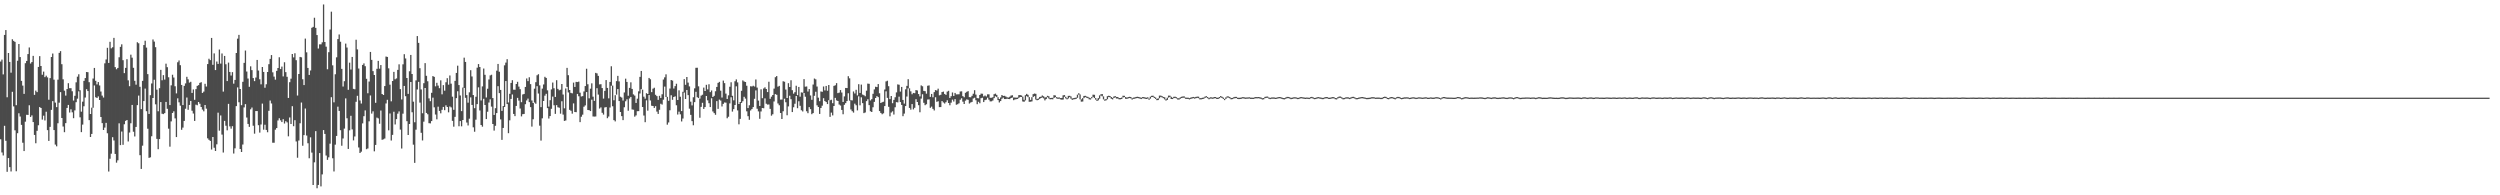 <?xml version="1.0" encoding="UTF-8"?>
<svg xmlns="http://www.w3.org/2000/svg" width="1920" height="150">
  <path d="M0 47.258h1v59.723H0zM1 45.772h1v71.344H1zM2 57.118h1v62.280H2zM3 26.810h1v69.795H3zM4 23.109h1v85.009H4zM5 74.722h1v57.243H5zM6 40.700h1v80.670H6zM7 47.541h1v80.817H7zM8 55.785h1v75.880H8zM9 30.143h1v40.345H9zM10 31.362h1v50.377H10zM11 32.137h1v67.944H11zM12 80.809h1v50.710H12zM13 46.627h1v55.654H13zM14 33.810h1v53.172H14zM15 43.842h1v45.639H15zM16 62.127h1v33.781H16zM17 65.728h1v43.907H17zM18 72.099h1v43.919H18zM19 48.527h1v44.908H19zM20 46.810h1v41.339H20zM21 41.518h1v46.739H21zM22 36.438h1v44.425H22zM23 48.785h1v41.040H23zM24 47.675h1v40.932H24zM25 42.926h1v50.834H25zM26 72.869h1v30.768H26zM27 69.569h1v40.460H27zM28 70.767h1v29.685H28zM29 51.429h1v44.772H29zM30 43.126h1v39.108H30zM31 50.699h1v32.236H31zM32 57.415h1v34.453H32zM33 55.001h1v33.832H33zM34 59.234h1v33.299H34zM35 58.097h1v27.718H35zM36 59.438h1v40.512H36zM37 76.587h1v31.641H37zM38 60.009h1v37.403H38zM39 43.788h1v40.587H39zM40 41.113h1v36.570H40zM41 61.192h1v38.715H41zM42 78.807h1v32.269H42zM43 82.282h1v30.113H43zM44 61.190h1v33.480H44zM45 40.581h1v38.244H45zM46 39.270h1v31.463H46zM47 49.302h1v41.332H47zM48 60.927h1v36.250H48zM49 69.637h1v31.912H49zM50 73.409h1v21.175H50zM51 68.398h1v14.473H51zM52 63.892h1v16.675H52zM53 67.755h1v18.657H53zM54 67.762h1v16.215H54zM55 70.073h1v16.174H55zM56 77.209h1v13.551H56zM57 73.579h1v11.206H57zM58 63.211h1v15.282H58zM59 58.876h1v16.887H59zM60 57.041h1v13.087H60zM61 69.330h1v20.772H61zM62 85.762h1v15.729H62zM63 78.082h1v17.628H63zM64 62.110h1v19.501H64zM65 59.956h1v14.948H65zM66 55.319h1v13.195H66zM67 55.444h1v14.471H67zM68 63.129h1v29.131H68zM69 87.546h1v17.647H69zM70 82.694h1v20.187H70zM71 60.299h1v22.429H71zM72 52.172h1v13.488H72zM73 62.035h1v12.683H73zM74 64.830h1v10.428H74zM75 63.021h1v11.014H75zM76 65.653h1v11.160H76zM77 70.283h1v19.582H77zM78 73.443h1v21.145H78zM79 74.927h1v24.926H79zM80 48.649h1v49.346H80zM81 45.670h1v48.670H81zM82 36.727h1v65.643H82zM83 48.346h1v83.390H83zM84 32.090h1v89.820H84zM85 37.135h1v80.890H85zM86 36.284h1v69.108H86zM87 29.093h1v78.766H87zM88 51.533h1v66.686H88zM89 53.183h1v71.739H89zM90 52.198h1v70.933H90zM91 43.978h1v50.738H91zM92 36.002h1v75.480H92zM93 34.042h1v66.957H93zM94 46.241h1v64.953H94zM95 56.165h1v39.290H95zM96 52.105h1v40.742H96zM97 45.456h1v46.703H97zM98 61.695h1v46.949H98zM99 66.195h1v35.600H99zM100 42.000h1v52.667H100zM101 44.287h1v36.317H101zM102 52.050h1v49.133H102zM103 62.053h1v42.748H103zM104 65.040h1v32.440H104zM105 32.470h1v48.282H105zM106 33.253h1v40.161H106zM107 66.656h1v52.550H107zM108 83.789h1v45.964H108zM109 62.118h1v49.737H109zM110 34.596h1v43.045H110zM111 31.305h1v36.721H111zM112 36.583h1v48.804H112zM113 56.913h1v41.954H113zM114 87.481h1v33.768H114zM115 73.105h1v47.712H115zM116 64.121h1v40.546H116zM117 30.329h1v44.937H117zM118 31.964h1v29.264H118zM119 36.230h1v43.882H119zM120 68.864h1v37.787H120zM121 85.440h1v29.160H121zM122 67.724h1v39.072H122zM123 53.641h1v24.766H123zM124 61.657h1v25.699H124zM125 57.680h1v29.993H125zM126 61.124h1v25.780H126zM127 48.906h1v29.366H127zM128 51.633h1v31.945H128zM129 59.338h1v39.485H129zM130 80.712h1v31.911H130zM131 65.527h1v27.708H131zM132 57.392h1v29.374H132zM133 59.549h1v25.957H133zM134 66.244h1v24.704H134zM135 71.739h1v33.528H135zM136 47.837h1v27.667H136zM137 46.450h1v32.146H137zM138 50.057h1v31.101H138zM139 65.224h1v34.487H139zM140 80.707h1v17.307H140zM141 65.956h1v26.938H141zM142 64.038h1v19.469H142zM143 58.960h1v15.940H143zM144 60.911h1v23.424H144zM145 63.458h1v17.142H145zM146 62.837h1v14.659H146zM147 71.362h1v13.665H147zM148 68.692h1v18.509H148zM149 76.634h1v16.231H149zM150 68.477h1v11.918H150zM151 65.936h1v14.932H151zM152 65.372h1v12.985H152zM153 63.657h1v16.022H153zM154 63.135h1v19.040H154zM155 71.381h1v12.785H155zM156 70.364h1v15.139H156zM157 64.370h1v16.276H157zM158 66.447h1v17.035H158zM159 49.207h1v57.022H159zM160 45.117h1v62.235H160zM161 46.199h1v62.032H161zM162 29.148h1v85.674H162zM163 49.785h1v55.428H163zM164 40.991h1v72.479H164zM165 53.799h1v62.159H165zM166 47.282h1v63.558H166zM167 49.086h1v37.437H167zM168 38.057h1v62.289H168zM169 48.841h1v39.853H169zM170 41.055h1v62.323H170zM171 70.360h1v46.807H171zM172 42.967h1v49.843H172zM173 49.353h1v47.213H173zM174 62.281h1v37.800H174zM175 48.075h1v31.719H175zM176 55.226h1v41.831H176zM177 57.986h1v40.808H177zM178 55.387h1v41.552H178zM179 64.264h1v53.656H179zM180 61.380h1v52.555H180zM181 40.685h1v40.814H181zM182 29.722h1v37.403H182zM183 26.776h1v51.775H183zM184 68.333h1v46.078H184zM185 80.769h1v35.991H185zM186 62.809h1v48.202H186zM187 48.280h1v34.227H187zM188 38.787h1v41.187H188zM189 54.947h1v35.309H189zM190 60.302h1v34.856H190zM191 66.647h1v30.810H191zM192 50.940h1v33.032H192zM193 53.886h1v28.674H193zM194 59.967h1v36.612H194zM195 62.293h1v40.365H195zM196 59.538h1v25.744H196zM197 46.035h1v39.252H197zM198 54.193h1v41.983H198zM199 60.889h1v40.926H199zM200 64.786h1v30.812H200zM201 51.431h1v28.146H201zM202 55.223h1v44.340H202zM203 67.373h1v28.423H203zM204 64.726h1v35.048H204zM205 55.293h1v46.271H205zM206 49.292h1v35.801H206zM207 45.218h1v31.989H207zM208 42.299h1v37.151H208zM209 55.536h1v54.060H209zM210 58.815h1v50.811H210zM211 61.160h1v38.431H211zM212 54.416h1v43.955H212zM213 52.245h1v40.296H213zM214 43.989h1v46.860H214zM215 53.031h1v39.402H215zM216 51.142h1v42.622H216zM217 58.695h1v32.832H217zM218 47.807h1v47.074H218zM219 55.397h1v37.687H219zM220 58.999h1v34.993H220zM221 75.218h1v29.508H221zM222 63.120h1v27.087H222zM223 60.440h1v34.793H223zM224 41.456h1v40.094H224zM225 44.105h1v52.841H225zM226 40.917h1v51.389H226zM227 46.215h1v62.419H227zM228 73.375h1v47.768H228zM229 56.842h1v51.099H229zM230 43.748h1v50.912H230zM231 44.030h1v34.707H231zM232 60.860h1v51.060H232zM233 65.320h1v38.476H233zM234 29.666h1v53.666H234zM235 40.188h1v63.907H235zM236 52.177h1v57.839H236zM237 57.529h1v64.010H237zM238 54.142h1v51.336H238zM239 21.350h1v95.851H239zM240 20.610h1v121.468H240zM241 13.621h1v111.076H241zM242 21.421h1v79.285H242zM243 26.928h1v117.650H243zM244 37.268h1v104.760H244zM245 34.067h1v83.473H245zM246 34.022h1v109.147H246zM247 32.530h1v101.385H247zM248 3.407h1v96.475H248zM249 32.281h1v70.576H249zM250 35.819h1v83.634H250zM251 53.172h1v69.612H251zM252 40.094h1v80.714H252zM253 22.686h1v87.633H253zM254 8.972h1v65.655H254zM255 50.184h1v71.365H255zM256 78.594h1v53.086H256zM257 57.037h1v54.087H257zM258 44.027h1v60.361H258zM259 30.011h1v51.910H259zM260 26.476h1v58.738H260zM261 32.030h1v67.985H261zM262 52.870h1v59.079H262zM263 66.452h1v39.869H263zM264 62.379h1v36.363H264zM265 33.472h1v42.116H265zM266 36.493h1v54.330H266zM267 68.983h1v45.420H267zM268 48.120h1v51.964H268zM269 53.384h1v35.543H269zM270 43.735h1v55.662H270zM271 68.264h1v39.574H271zM272 68.552h1v36.237H272zM273 30.491h1v47.710H273zM274 37.913h1v35.659H274zM275 52.651h1v60.611H275zM276 77.159h1v40.329H276zM277 79.488h1v37.004H277zM278 49.851h1v44.937H278zM279 48.670h1v40.578H279zM280 50.828h1v33.937H280zM281 60.515h1v54.075H281zM282 71.649h1v42.357H282zM283 62.600h1v30.596H283zM284 39.901h1v33.413H284zM285 45.965h1v41.303H285zM286 54.616h1v30.911H286zM287 57.579h1v58.633H287zM288 78.934h1v32.391H288zM289 52.855h1v37.460H289zM290 46.734h1v44.188H290zM291 52.751h1v42.296H291zM292 49.959h1v34.954H292zM293 72.179h1v35.170H293zM294 72.970h1v34.027H294zM295 66.082h1v40.289H295zM296 43.399h1v36.079H296zM297 43.739h1v32.891H297zM298 52.468h1v47.603H298zM299 65.016h1v22.138H299zM300 77.838h1v30.107H300zM301 62.223h1v41.358H301zM302 55.174h1v30.644H302zM303 60.854h1v34.742H303zM304 60.235h1v31.282H304zM305 53.652h1v33.651H305zM306 49.399h1v36.174H306zM307 68.454h1v31.077H307zM308 76.408h1v37.675H308zM309 49.400h1v37.885H309zM310 41.637h1v24.345H310zM311 44.881h1v29.009H311zM312 59.918h1v33.163H312zM313 72.079h1v31.584H313zM314 54.734h1v40.489H314zM315 42.208h1v20.762H315zM316 56.824h1v29.420H316zM317 78.070h1v33.024H317zM318 93.893h1v31.171H318zM319 61.728h1v37.833H319zM320 27.706h1v41.014H320zM321 32.930h1v29.962H321zM322 52.373h1v26.412H322zM323 68.722h1v33.280H323zM324 87.012h1v20.869H324zM325 63.883h1v29.580H325zM326 48.468h1v19.115H326zM327 58.201h1v28.532H327zM328 62.404h1v25.358H328zM329 75.559h1v19.038H329zM330 77.740h1v17.022H330zM331 71.252h1v21.707H331zM332 58.420h1v16.564H332zM333 59.044h1v23.375H333zM334 66.323h1v21.655H334zM335 63.593h1v28.049H335zM336 65.740h1v16.203H336zM337 67.737h1v17.447H337zM338 61.688h1v25.374H338zM339 72.429h1v11.922H339zM340 65.388h1v16.723H340zM341 69.650h1v14.980H341zM342 63.190h1v17.724H342zM343 60.059h1v22.113H343zM344 65.019h1v21.251H344zM345 57.956h1v23.798H345zM346 64.256h1v18.210H346zM347 74.243h1v18.589H347zM348 84.321h1v12.972H348zM349 62.083h1v27.646H349zM350 56.026h1v19.359H350zM351 50.452h1v19.644H351zM352 65.331h1v31.642H352zM353 73.327h1v19.665H353zM354 85.328h1v11.711H354zM355 67.267h1v24.875H355zM356 44.313h1v23.211H356zM357 47.581h1v27.525H357zM358 73.074h1v21.014H358zM359 78.834h1v17.548H359zM360 70.887h1v20.252H360zM361 53.903h1v20.901H361zM362 58.747h1v21.846H362zM363 73.014h1v24.761H363zM364 83.098h1v18.065H364zM365 74.307h1v17.585H365zM366 51.969h1v28.010H366zM367 49.189h1v17.861H367zM368 51.440h1v33.390H368zM369 77.172h1v18.849H369zM370 66.329h1v30.952H370zM371 52.641h1v23.256H371zM372 57.444h1v23.180H372zM373 74.878h1v16.580H373zM374 68.144h1v17.653H374zM375 61.010h1v17.725H375zM376 57.917h1v18.360H376zM377 57.417h1v24.434H377zM378 75.307h1v19.935H378zM379 88.280h1v12.035H379zM380 83.079h1v13.558H380zM381 54.290h1v32.528H381zM382 49.114h1v17.074H382zM383 55.115h1v16.431H383zM384 69.067h1v22.639H384zM385 85.154h1v22.251H385zM386 81.437h1v16.794H386zM387 50.169h1v31.997H387zM388 48.100h1v14.153H388zM389 45.456h1v34.482H389zM390 78.705h1v23.611H390zM391 72.037h1v20.404H391zM392 63.703h1v12.259H392zM393 61.574h1v10.955H393zM394 68.859h1v18.658H394zM395 68.906h1v20.263H395zM396 64.526h1v16.825H396zM397 62.810h1v12.365H397zM398 66.513h1v10.770H398zM399 68.493h1v14.856H399zM400 78.508h1v10.862H400zM401 72.548h1v15.148H401zM402 72.146h1v15.336H402zM403 66.754h1v13.292H403zM404 60.243h1v16.916H404zM405 62.308h1v13.405H405zM406 59.362h1v19.071H406zM407 64.607h1v17.693H407zM408 77.154h1v20.090H408zM409 79.091h1v12.493H409zM410 68.081h1v10.689H410zM411 63.118h1v16.561H411zM412 57.823h1v8.400H412zM413 56.982h1v14.834H413zM414 65.598h1v30.905H414zM415 82.288h1v25.677H415zM416 68.025h1v22.860H416zM417 64.864h1v12.702H417zM418 58.995h1v14.476H418zM419 59.842h1v12.199H419zM420 69.390h1v13.631H420zM421 81.892h1v9.144H421zM422 76.977h1v12.144H422zM423 68.654h1v14.904H423zM424 63.393h1v10.810H424zM425 67.772h1v13.094H425zM426 74.456h1v13.006H426zM427 61.583h1v19.161H427zM428 68.257h1v14.102H428zM429 69.343h1v13.390H429zM430 68.904h1v18.388H430zM431 64.522h1v13.268H431zM432 72.610h1v15.389H432zM433 83.179h1v9.700H433zM434 67.957h1v24.580H434zM435 52.113h1v14.637H435zM436 57.732h1v13.264H436zM437 69.112h1v15.241H437zM438 71.300h1v13.799H438zM439 71.674h1v15.627H439zM440 63.455h1v15.957H440zM441 66.784h1v19.249H441zM442 62.867h1v23.294H442zM443 63.043h1v9.082H443zM444 62.657h1v11.291H444zM445 71.163h1v22.644H445zM446 74.068h1v15.602H446zM447 73.851h1v14.234H447zM448 70.220h1v11.773H448zM449 66.091h1v14.841H449zM450 52.777h1v17.939H450zM451 64.699h1v19.784H451zM452 75.505h1v9.147H452zM453 68.094h1v17.202H453zM454 63.991h1v12.554H454zM455 74.239h1v15.221H455zM456 77.472h1v12.073H456zM457 55.954h1v33.468H457zM458 56.373h1v11.353H458zM459 58.284h1v14.384H459zM460 64.839h1v18.518H460zM461 64.686h1v17.810H461zM462 67.655h1v18.999H462zM463 75.737h1v12.276H463zM464 69.787h1v12.765H464zM465 61.471h1v20.749H465zM466 67.532h1v23.232H466zM467 75.506h1v14.000H467zM468 62.929h1v19.636H468zM469 50.872h1v14.959H469zM470 65.739h1v15.873H470zM471 77.015h1v15.236H471zM472 73.133h1v20.097H472zM473 62.298h1v10.379H473zM474 58.245h1v10.158H474zM475 62.500h1v15.141H475zM476 74.278h1v11.760H476zM477 74.919h1v14.267H477zM478 77.221h1v15.024H478zM479 71.032h1v11.332H479zM480 60.396h1v17.370H480zM481 62.901h1v13.396H481zM482 73.520h1v11.523H482zM483 67.506h1v8.112H483zM484 63.256h1v11.179H484zM485 68.321h1v15.763H485zM486 72.477h1v11.813H486zM487 73.430h1v16.186H487zM488 79.033h1v9.597H488zM489 75.774h1v9.640H489zM490 70.125h1v15.219H490zM491 59.046h1v12.756H491zM492 54.471h1v14.031H492zM493 68.864h1v13.328H493zM494 74.261h1v14.465H494zM495 75.758h1v18.088H495zM496 71.561h1v5.487H496zM497 72.216h1v12.768H497zM498 59.854h1v13.135H498zM499 60.870h1v16.307H499zM500 70.777h1v10.424H500zM501 68.111h1v13.296H501zM502 67.389h1v15.520H502zM503 72.786h1v8.755H503zM504 73.841h1v11.844H504zM505 76.707h1v10.769H505zM506 73.553h1v10.790H506zM507 75.200h1v4.443H507zM508 72.385h1v7.971H508zM509 61.072h1v15.478H509zM510 59.407h1v7.110H510zM511 57.082h1v17.425H511zM512 74.416h1v21.338H512zM513 77.435h1v16.625H513zM514 68.009h1v16.666H514zM515 61.440h1v11.727H515zM516 61.882h1v14.742H516zM517 68.007h1v6.499H517zM518 66.132h1v7.841H518zM519 64.285h1v16.535H519zM520 76.819h1v11.137H520zM521 69.370h1v16.397H521zM522 74.283h1v13.517H522zM523 85.305h1v7.971H523zM524 70.485h1v20.525H524zM525 60.790h1v10.288H525zM526 65.147h1v10.881H526zM527 59.152h1v9.967H527zM528 63.439h1v9.645H528zM529 66.332h1v17.128H529zM530 78.094h1v10.117H530zM531 80.962h1v12.086H531zM532 74.684h1v21.543H532zM533 67.820h1v10.602H533zM534 52.062h1v18.445H534zM535 52.045h1v22.668H535zM536 66.305h1v8.998H536zM537 75.727h1v14.682H537zM538 73.399h1v8.695H538zM539 72.762h1v6.184H539zM540 67.301h1v16.342H540zM541 69.878h1v12.355H541zM542 65.108h1v8.601H542zM543 68.658h1v8.403H543zM544 64.718h1v14.564H544zM545 70.767h1v11.468H545zM546 69.465h1v5.983H546zM547 74.482h1v11.119H547zM548 73.557h1v13.319H548zM549 70.083h1v18.106H549zM550 66.757h1v10.917H550zM551 63.627h1v19.989H551zM552 62.874h1v13.623H552zM553 69.626h1v7.590H553zM554 74.893h1v6.881H554zM555 61.897h1v17.871H555zM556 63.841h1v14.862H556zM557 71.865h1v6.995H557zM558 75.959h1v14.873H558zM559 73.207h1v16.423H559zM560 66.632h1v12.788H560zM561 63.164h1v11.534H561zM562 73.594h1v12.120H562zM563 77.031h1v6.808H563zM564 62.428h1v18.224H564zM565 60.999h1v5.297H565zM566 63.260h1v21.533H566zM567 79.892h1v15.581H567zM568 78.321h1v12.965H568zM569 69.726h1v9.302H569zM570 61.765h1v16.005H570zM571 62.542h1v11.800H571zM572 62.965h1v12.754H572zM573 65.858h1v19.663H573zM574 82.985h1v6.274H574zM575 80.859h1v11.144H575zM576 66.264h1v18.549H576zM577 66.387h1v17.379H577zM578 65.869h1v16.341H578zM579 66.431h1v9.426H579zM580 61.029h1v8.412H580zM581 67.299h1v16.198H581zM582 77.279h1v8.267H582zM583 81.368h1v9.846H583zM584 68.607h1v17.021H584zM585 75.429h1v7.529H585zM586 67.927h1v15.233H586zM587 67.082h1v8.489H587zM588 68.357h1v11.288H588zM589 70.683h1v9.670H589zM590 62.765h1v17.467H590zM591 75.902h1v7.714H591zM592 74.235h1v14.576H592zM593 72.953h1v14.782H593zM594 68.052h1v9.878H594zM595 59.276h1v13.011H595zM596 58.439h1v14.390H596zM597 66.575h1v12.871H597zM598 65.935h1v14.899H598zM599 76.475h1v10.308H599zM600 76.417h1v14.971H600zM601 62.395h1v23.045H601zM602 62.770h1v13.041H602zM603 68.773h1v9.756H603zM604 75.247h1v13.265H604zM605 63.899h1v17.807H605zM606 66.795h1v6.738H606zM607 61.619h1v14.579H607zM608 69.250h1v16.835H608zM609 71.950h1v10.428H609zM610 70.820h1v8.847H610zM611 65.854h1v7.890H611zM612 73.082h1v10.039H612zM613 66.764h1v11.014H613zM614 74.222h1v7.020H614zM615 70.939h1v13.748H615zM616 71.165h1v14.420H616zM617 60.797h1v10.609H617zM618 66.557h1v7.735H618zM619 66.414h1v19.025H619zM620 70.311h1v16.622H620zM621 68.388h1v13.898H621zM622 73.308h1v10.504H622zM623 76.659h1v11.050H623zM624 64.929h1v21.883H624zM625 60.319h1v13.259H625zM626 60.907h1v9.530H626zM627 66.444h1v14.428H627zM628 74.998h1v7.187H628zM629 77.727h1v9.770H629zM630 70.262h1v12.705H630zM631 70.510h1v10.628H631zM632 66.416h1v9.022H632zM633 69.429h1v8.204H633zM634 65.977h1v12.416H634zM635 69.674h1v10.228H635zM636 65.287h1v11.656H636zM637 76.985h1v12.784H637zM638 76.604h1v9.884H638zM639 79.245h1v9.375H639zM640 65.953h1v15.471H640zM641 65.499h1v9.663H641zM642 63.855h1v13.265H642zM643 71.502h1v6.090H643zM644 71.134h1v9.151H644zM645 69.176h1v11.896H645zM646 71.063h1v13.389H646zM647 78.281h1v9.460H647zM648 74.057h1v6.429H648zM649 67.542h1v11.675H649zM650 67.637h1v9.985H650zM651 58.508h1v13.099H651zM652 60.159h1v17.161H652zM653 76.962h1v7.115H653zM654 77.106h1v8.300H654zM655 70.263h1v16.236H655zM656 71.801h1v7.797H656zM657 68.976h1v11.851H657zM658 73.263h1v11.521H658zM659 64.661h1v9.302H659zM660 71.387h1v9.516H660zM661 64.986h1v9.770H661zM662 72.622h1v6.579H662zM663 73.088h1v13.786H663zM664 73.947h1v12.443H664zM665 69.631h1v8.062H665zM666 64.203h1v12.043H666zM667 64.359h1v16.377H667zM668 77.143h1v8.287H668zM669 76.194h1v9.804H669zM670 72.020h1v10.345H670zM671 68.646h1v9.579H671zM672 66.587h1v8.687H672zM673 66.889h1v6.921H673zM674 64.558h1v10.028H674zM675 71.632h1v13.665H675zM676 79.089h1v7.662H676zM677 78.478h1v9.294H677zM678 78.156h1v8.903H678zM679 68.767h1v12.681H679zM680 62.523h1v7.616H680zM681 62.028h1v13.123H681zM682 66.225h1v15.801H682zM683 76.157h1v13.200H683zM684 73.704h1v12.721H684zM685 79.278h1v6.247H685zM686 76.696h1v11.241H686zM687 74.695h1v7.693H687zM688 70.975h1v7.487H688zM689 64.824h1v13.804H689zM690 65.059h1v9.165H690zM691 70.367h1v8.018H691zM692 66.779h1v13.830H692zM693 76.753h1v12.503H693zM694 79.582h1v7.661H694zM695 68.625h1v12.856H695zM696 65.933h1v8.195H696zM697 60.804h1v7.071H697zM698 67.822h1v15.078H698zM699 70.166h1v14.041H699zM700 72.415h1v7.509H700zM701 71.364h1v12.659H701zM702 71.568h1v11.203H702zM703 69.195h1v7.014H703zM704 69.497h1v8.840H704zM705 72.250h1v8.551H705zM706 74.029h1v12.167H706zM707 65.609h1v10.134H707zM708 66.259h1v6.147H708zM709 69.771h1v9.164H709zM710 70.046h1v10.761H710zM711 71.949h1v8.140H711zM712 65.863h1v10.569H712zM713 65.606h1v10.751H713zM714 74.414h1v8.391H714zM715 72.139h1v9.744H715zM716 74.688h1v8.910H716zM717 70.759h1v14.067H717zM718 69.151h1v5.558H718zM719 69.504h1v8.667H719zM720 68.107h1v9.644H720zM721 73.232h1v9.046H721zM722 72.818h1v9.408H722zM723 70.727h1v6.878H723zM724 70.336h1v8.378H724zM725 72.136h1v7.357H725zM726 72.857h1v5.621H726zM727 70.325h1v6.668H727zM728 69.728h1v9.368H728zM729 75.224h1v5.596H729zM730 73.885h1v4.973H730zM731 71.032h1v5.450H731zM732 73.681h1v4.323H732zM733 71.359h1v4.793H733zM734 72.519h1v7.941H734zM735 72.430h1v7.657H735zM736 72.395h1v6.967H736zM737 70.235h1v6.375H737zM738 70.123h1v5.355H738zM739 73.836h1v4.263H739zM740 74.714h1v5.180H740zM741 71.270h1v6.060H741zM742 70.496h1v5.863H742zM743 69.970h1v6.654H743zM744 74.573h1v4.924H744zM745 74.724h1v4.047H745zM746 73.558h1v4.739H746zM747 71.976h1v3.626H747zM748 69.283h1v5.764H748zM749 72.655h1v4.369H749zM750 75.363h1v4.653H750zM751 75.536h1v2.635H751zM752 72.960h1v6.323H752zM753 71.880h1v3.545H753zM754 71.963h1v3.085H754zM755 74.059h1v4.323H755zM756 73.347h1v3.556H756zM757 74.067h1v2.428H757zM758 72.434h1v2.594H758zM759 72.446h1v4.096H759zM760 75.122h1v2.755H760zM761 75.045h1v2.757H761zM762 74.675h1v2.508H762zM763 72.328h1v3.055H763zM764 71.869h1v2.070H764zM765 72.838h1v1.736H765zM766 74.624h1v2.250H766zM767 76.041h1v2.672H767zM768 74.875h1v2.766H768zM769 72.968h1v2.873H769zM770 73.690h1v1.275H770zM771 73.584h1v2.500H771zM772 74.158h1v1.944H772zM773 74.764h1v1.000H773zM774 74.901h1v1.147H774zM775 74.281h1v1.856H775zM776 73.347h1v1.928H776zM777 73.154h1v1.770H777zM778 74.872h1v2.059H778zM779 74.931h1v1.441H779zM780 75.001h1v1.178H780zM781 74.903h1v1.140H781zM782 73.087h1v2.058H782zM783 73.011h1v1.441H783zM784 73.309h1v1.186H784zM785 74.256h1v3.648H785zM786 76.658h1v1.504H786zM787 73.119h1v4.006H787zM788 72.097h1v1.723H788zM789 72.793h1v1.810H789zM790 74.575h1v3.616H790zM791 76.677h1v1.478H791zM792 74.626h1v3.231H792zM793 72.270h1v2.284H793zM794 71.851h1v1.958H794zM795 72.062h1v4.401H795zM796 75.986h1v1.000H796zM797 75.596h1v1.099H797zM798 74.423h1v1.563H798zM799 74.254h1v1.000H799zM800 73.297h1v1.554H800zM801 73.945h1v1.595H801zM802 74.929h1v2.160H802zM803 74.607h1v1.451H803zM804 73.560h1v1.072H804zM805 73.949h1v1.671H805zM806 75.272h1v1.000H806zM807 75.182h1v1.000H807zM808 75.114h1v1.191H808zM809 73.108h1v2.115H809zM810 73.294h1v1.351H810zM811 74.595h1v1.000H811zM812 74.944h1v1.000H812zM813 74.777h1v1.000H813zM814 75.319h1v1.000H814zM815 75.212h1v1.358H815zM816 73.195h1v3.230H816zM817 73.017h1v1.328H817zM818 74.334h1v1.258H818zM819 75.296h1v1.000H819zM820 73.613h1v1.984H820zM821 73.599h1v1.000H821zM822 74.078h1v1.692H822zM823 75.559h1v1.135H823zM824 75.357h1v1.000H824zM825 75.163h1v1.000H825zM826 74.922h1v1.000H826zM827 72.696h1v2.391H827zM828 71.574h1v1.181H828zM829 72.531h1v3.778H829zM830 76.298h1v1.759H830zM831 75.360h1v2.635H831zM832 73.663h1v1.687H832zM833 73.590h1v1.000H833zM834 74.068h1v1.000H834zM835 74.392h1v1.000H835zM836 75.025h1v1.287H836zM837 75.419h1v1.000H837zM838 74.442h1v1.002H838zM839 72.729h1v1.713H839zM840 72.827h1v2.470H840zM841 75.317h1v1.218H841zM842 76.538h1v1.000H842zM843 75.329h1v1.723H843zM844 73.273h1v2.485H844zM845 72.446h1v1.000H845zM846 72.180h1v1.826H846zM847 74.024h1v2.334H847zM848 76.382h1v1.000H848zM849 76.075h1v1.000H849zM850 73.873h1v2.370H850zM851 73.537h1v1.000H851zM852 73.717h1v1.000H852zM853 74.514h1v1.365H853zM854 75.152h1v1.210H854zM855 74.121h1v1.156H855zM856 73.779h1v1.000H856zM857 74.424h1v1.257H857zM858 74.480h1v1.201H858zM859 75.277h1v1.000H859zM860 75.277h1v1.000H860zM861 74.889h1v1.166H861zM862 73.533h1v1.330H862zM863 73.592h1v1.000H863zM864 74.528h1v1.353H864zM865 74.955h1v1.000H865zM866 74.556h1v1.000H866zM867 74.326h1v1.000H867zM868 74.513h1v1.052H868zM869 75.480h1v1.000H869zM870 74.952h1v1.000H870zM871 74.820h1v1.000H871zM872 74.458h1v1.000H872zM873 74.312h1v1.000H873zM874 74.456h1v1.000H874zM875 74.753h1v1.000H875zM876 75.062h1v1.000H876zM877 74.535h1v1.000H877zM878 74.568h1v1.000H878zM879 74.861h1v1.000H879zM880 75.026h1v1.000H880zM881 74.721h1v1.000H881zM882 75.661h1v1.000H882zM883 74.251h1v1.528H883zM884 73.566h1v1.000H884zM885 73.488h1v1.000H885zM886 74.278h1v1.000H886zM887 74.874h1v1.112H887zM888 75.930h1v1.000H888zM889 75.501h1v1.340H889zM890 73.419h1v2.073H890zM891 73.405h1v1.000H891zM892 73.841h1v1.000H892zM893 74.431h1v1.000H893zM894 74.690h1v1.637H894zM895 76.258h1v1.000H895zM896 75.004h1v1.721H896zM897 73.437h1v1.543H897zM898 73.459h1v1.000H898zM899 74.335h1v1.673H899zM900 75.087h1v1.000H900zM901 74.363h1v1.000H901zM902 74.233h1v1.000H902zM903 74.643h1v1.000H903zM904 75.427h1v1.000H904zM905 75.489h1v1.000H905zM906 74.770h1v1.068H906zM907 74.310h1v1.000H907zM908 74.049h1v1.000H908zM909 74.059h1v1.000H909zM910 74.900h1v1.000H910zM911 75.005h1v1.000H911zM912 75.002h1v1.000H912zM913 75.387h1v1.000H913zM914 74.964h1v1.000H914zM915 74.649h1v1.000H915zM916 74.420h1v1.000H916zM917 74.756h1v1.000H917zM918 74.410h1v1.000H918zM919 74.177h1v1.000H919zM920 74.245h1v1.173H920zM921 75.345h1v1.000H921zM922 75.347h1v1.000H922zM923 75.075h1v1.000H923zM924 74.880h1v1.000H924zM925 74.178h1v1.000H925zM926 73.819h1v1.000H926zM927 74.482h1v1.000H927zM928 75.260h1v1.000H928zM929 74.712h1v1.000H929zM930 74.731h1v1.000H930zM931 74.936h1v1.000H931zM932 74.521h1v1.000H932zM933 74.487h1v1.000H933zM934 75.017h1v1.000H934zM935 75.035h1v1.000H935zM936 74.493h1v1.000H936zM937 73.748h1v1.000H937zM938 74.273h1v1.000H938zM939 74.966h1v1.000H939zM940 75.919h1v1.000H940zM941 74.763h1v1.208H941zM942 73.976h1v1.000H942zM943 74.031h1v1.000H943zM944 74.505h1v1.000H944zM945 75.284h1v1.000H945zM946 75.149h1v1.000H946zM947 74.688h1v1.000H947zM948 74.402h1v1.000H948zM949 74.388h1v1.000H949zM950 74.986h1v1.000H950zM951 75.134h1v1.000H951zM952 75.013h1v1.000H952zM953 74.858h1v1.000H953zM954 74.529h1v1.000H954zM955 74.705h1v1.000H955zM956 74.907h1v1.000H956zM957 74.847h1v1.000H957zM958 74.787h1v1.000H958zM959 74.682h1v1.000H959zM960 74.963h1v1.000H960zM961 74.990h1v1.000H961zM962 75.039h1v1.000H962zM963 74.746h1v1.000H963zM964 74.520h1v1.000H964zM965 74.594h1v1.000H965zM966 74.481h1v1.000H966zM967 74.658h1v1.000H967zM968 74.921h1v1.000H968zM969 75.439h1v1.000H969zM970 75.281h1v1.000H970zM971 74.407h1v1.000H971zM972 74.168h1v1.000H972zM973 74.117h1v1.000H973zM974 74.838h1v1.000H974zM975 75.156h1v1.000H975zM976 74.854h1v1.000H976zM977 74.817h1v1.000H977zM978 74.806h1v1.000H978zM979 75.050h1v1.000H979zM980 74.934h1v1.000H980zM981 74.631h1v1.000H981zM982 74.487h1v1.000H982zM983 74.587h1v1.000H983zM984 74.929h1v1.000H984zM985 75.252h1v1.000H985zM986 75.332h1v1.000H986zM987 74.865h1v1.000H987zM988 74.413h1v1.000H988zM989 74.443h1v1.000H989zM990 74.722h1v1.000H990zM991 75.167h1v1.000H991zM992 74.976h1v1.000H992zM993 74.749h1v1.000H993zM994 74.628h1v1.000H994zM995 74.799h1v1.000H995zM996 75.130h1v1.000H996zM997 75.086h1v1.000H997zM998 74.622h1v1.000H998zM999 74.544h1v1.000H999zM1000 74.695h1v1.000H1000zM1001 74.854h1v1.000H1001zM1002 75.022h1v1.000H1002zM1003 74.885h1v1.000H1003zM1004 74.951h1v1.000H1004zM1005 75.094h1v1.000H1005zM1006 74.611h1v1.000H1006zM1007 74.382h1v1.000H1007zM1008 74.758h1v1.000H1008zM1009 75.190h1v1.000H1009zM1010 75.088h1v1.000H1010zM1011 74.714h1v1.000H1011zM1012 74.541h1v1.000H1012zM1013 74.740h1v1.000H1013zM1014 74.905h1v1.000H1014zM1015 75.176h1v1.000H1015zM1016 75.135h1v1.000H1016zM1017 74.696h1v1.000H1017zM1018 74.520h1v1.000H1018zM1019 74.605h1v1.000H1019zM1020 75.043h1v1.000H1020zM1021 75.007h1v1.000H1021zM1022 74.740h1v1.000H1022zM1023 74.572h1v1.000H1023zM1024 74.573h1v1.000H1024zM1025 75.240h1v1.000H1025zM1026 75.389h1v1.000H1026zM1027 74.605h1v1.000H1027zM1028 74.151h1v1.000H1028zM1029 74.154h1v1.000H1029zM1030 74.701h1v1.000H1030zM1031 75.338h1v1.000H1031zM1032 75.185h1v1.000H1032zM1033 74.784h1v1.000H1033zM1034 74.654h1v1.000H1034zM1035 74.767h1v1.000H1035zM1036 75.134h1v1.000H1036zM1037 74.815h1v1.000H1037zM1038 74.370h1v1.000H1038zM1039 74.361h1v1.000H1039zM1040 74.737h1v1.000H1040zM1041 75.304h1v1.000H1041zM1042 75.245h1v1.000H1042zM1043 74.983h1v1.000H1043zM1044 74.743h1v1.000H1044zM1045 74.525h1v1.000H1045zM1046 74.507h1v1.000H1046zM1047 74.746h1v1.000H1047zM1048 74.934h1v1.000H1048zM1049 75.207h1v1.000H1049zM1050 75.174h1v1.000H1050zM1051 75.067h1v1.000H1051zM1052 74.920h1v1.000H1052zM1053 74.648h1v1.000H1053zM1054 74.614h1v1.000H1054zM1055 74.741h1v1.000H1055zM1056 75.005h1v1.000H1056zM1057 74.921h1v1.000H1057zM1058 74.921h1v1.000H1058zM1059 74.942h1v1.000H1059zM1060 75.151h1v1.000H1060zM1061 75.059h1v1.000H1061zM1062 74.511h1v1.000H1062zM1063 74.225h1v1.000H1063zM1064 74.384h1v1.000H1064zM1065 75.100h1v1.000H1065zM1066 75.258h1v1.000H1066zM1067 74.737h1v1.000H1067zM1068 74.509h1v1.000H1068zM1069 74.580h1v1.000H1069zM1070 74.972h1v1.000H1070zM1071 75.318h1v1.000H1071zM1072 74.700h1v1.000H1072zM1073 74.387h1v1.000H1073zM1074 74.443h1v1.000H1074zM1075 74.905h1v1.000H1075zM1076 75.242h1v1.000H1076zM1077 75.017h1v1.000H1077zM1078 74.776h1v1.000H1078zM1079 74.771h1v1.000H1079zM1080 74.677h1v1.000H1080zM1081 74.803h1v1.000H1081zM1082 75.147h1v1.000H1082zM1083 75.029h1v1.000H1083zM1084 74.738h1v1.000H1084zM1085 74.692h1v1.000H1085zM1086 74.811h1v1.000H1086zM1087 75.105h1v1.000H1087zM1088 74.941h1v1.000H1088zM1089 74.747h1v1.000H1089zM1090 74.733h1v1.000H1090zM1091 74.879h1v1.000H1091zM1092 74.999h1v1.000H1092zM1093 74.885h1v1.000H1093zM1094 74.717h1v1.000H1094zM1095 74.730h1v1.000H1095zM1096 75.012h1v1.000H1096zM1097 75.043h1v1.000H1097zM1098 74.781h1v1.000H1098zM1099 74.857h1v1.000H1099zM1100 75.020h1v1.000H1100zM1101 74.916h1v1.000H1101zM1102 74.684h1v1.000H1102zM1103 74.609h1v1.000H1103zM1104 74.732h1v1.000H1104zM1105 75.043h1v1.000H1105zM1106 75.468h1v1.000H1106zM1107 74.834h1v1.000H1107zM1108 74.488h1v1.000H1108zM1109 74.515h1v1.000H1109zM1110 74.778h1v1.000H1110zM1111 74.929h1v1.000H1111zM1112 74.922h1v1.000H1112zM1113 74.942h1v1.000H1113zM1114 74.954h1v1.000H1114zM1115 75.001h1v1.000H1115zM1116 75.056h1v1.000H1116zM1117 75.048h1v1.000H1117zM1118 74.782h1v1.000H1118zM1119 74.480h1v1.000H1119zM1120 74.537h1v1.000H1120zM1121 74.811h1v1.000H1121zM1122 75.341h1v1.000H1122zM1123 75.184h1v1.000H1123zM1124 74.760h1v1.000H1124zM1125 74.597h1v1.000H1125zM1126 74.633h1v1.000H1126zM1127 74.806h1v1.000H1127zM1128 75.047h1v1.000H1128zM1129 74.940h1v1.000H1129zM1130 74.929h1v1.000H1130zM1131 75.006h1v1.000H1131zM1132 74.970h1v1.000H1132zM1133 74.933h1v1.000H1133zM1134 74.901h1v1.000H1134zM1135 74.880h1v1.000H1135zM1136 74.741h1v1.000H1136zM1137 74.773h1v1.000H1137zM1138 74.864h1v1.000H1138zM1139 75.049h1v1.000H1139zM1140 75.197h1v1.000H1140zM1141 74.930h1v1.000H1141zM1142 74.654h1v1.000H1142zM1143 74.736h1v1.000H1143zM1144 74.944h1v1.000H1144zM1145 75.073h1v1.000H1145zM1146 74.819h1v1.000H1146zM1147 74.722h1v1.000H1147zM1148 74.761h1v1.000H1148zM1149 75.020h1v1.000H1149zM1150 75.088h1v1.000H1150zM1151 74.961h1v1.000H1151zM1152 74.956h1v1.000H1152zM1153 74.794h1v1.000H1153zM1154 74.718h1v1.000H1154zM1155 74.814h1v1.000H1155zM1156 75.053h1v1.000H1156zM1157 75.107h1v1.000H1157zM1158 74.855h1v1.000H1158zM1159 74.745h1v1.000H1159zM1160 74.744h1v1.000H1160zM1161 74.956h1v1.000H1161zM1162 75.269h1v1.000H1162zM1163 74.855h1v1.000H1163zM1164 74.532h1v1.000H1164zM1165 74.526h1v1.000H1165zM1166 74.894h1v1.000H1166zM1167 75.174h1v1.000H1167zM1168 75.078h1v1.000H1168zM1169 74.935h1v1.000H1169zM1170 74.937h1v1.000H1170zM1171 74.867h1v1.000H1171zM1172 74.849h1v1.000H1172zM1173 74.845h1v1.000H1173zM1174 74.880h1v1.000H1174zM1175 75.031h1v1.000H1175zM1176 74.888h1v1.000H1176zM1177 74.842h1v1.000H1177zM1178 74.928h1v1.000H1178zM1179 75.163h1v1.000H1179zM1180 74.934h1v1.000H1180zM1181 74.654h1v1.000H1181zM1182 74.665h1v1.000H1182zM1183 74.810h1v1.000H1183zM1184 75.061h1v1.000H1184zM1185 75.031h1v1.000H1185zM1186 75.030h1v1.000H1186zM1187 75.045h1v1.000H1187zM1188 74.991h1v1.000H1188zM1189 74.816h1v1.000H1189zM1190 74.719h1v1.000H1190zM1191 74.784h1v1.000H1191zM1192 74.915h1v1.000H1192zM1193 75.028h1v1.000H1193zM1194 75.040h1v1.000H1194zM1195 75.022h1v1.000H1195zM1196 75.086h1v1.000H1196zM1197 75.018h1v1.000H1197zM1198 74.818h1v1.000H1198zM1199 74.712h1v1.000H1199zM1200 74.713h1v1.000H1200zM1201 74.910h1v1.000H1201zM1202 75.132h1v1.000H1202zM1203 75.066h1v1.000H1203zM1204 74.911h1v1.000H1204zM1205 74.820h1v1.000H1205zM1206 74.847h1v1.000H1206zM1207 74.931h1v1.000H1207zM1208 74.980h1v1.000H1208zM1209 74.946h1v1.000H1209zM1210 74.932h1v1.000H1210zM1211 74.866h1v1.000H1211zM1212 74.875h1v1.000H1212zM1213 74.981h1v1.000H1213zM1214 75.109h1v1.000H1214zM1215 74.864h1v1.000H1215zM1216 74.702h1v1.000H1216zM1217 74.767h1v1.000H1217zM1218 74.935h1v1.000H1218zM1219 75.083h1v1.000H1219zM1220 74.848h1v1.000H1220zM1221 74.804h1v1.000H1221zM1222 74.809h1v1.000H1222zM1223 75.060h1v1.000H1223zM1224 75.034h1v1.000H1224zM1225 74.795h1v1.000H1225zM1226 74.786h1v1.000H1226zM1227 74.841h1v1.000H1227zM1228 74.985h1v1.000H1228zM1229 74.951h1v1.000H1229zM1230 74.960h1v1.000H1230zM1231 75.024h1v1.000H1231zM1232 75.008h1v1.000H1232zM1233 74.842h1v1.000H1233zM1234 74.828h1v1.000H1234zM1235 74.906h1v1.000H1235zM1236 74.962h1v1.000H1236zM1237 74.995h1v1.000H1237zM1238 74.890h1v1.000H1238zM1239 74.874h1v1.000H1239zM1240 74.929h1v1.000H1240zM1241 75.041h1v1.000H1241zM1242 74.983h1v1.000H1242zM1243 74.853h1v1.000H1243zM1244 74.890h1v1.000H1244zM1245 74.988h1v1.000H1245zM1246 74.879h1v1.000H1246zM1247 74.790h1v1.000H1247zM1248 74.874h1v1.000H1248zM1249 75.093h1v1.000H1249zM1250 74.944h1v1.000H1250zM1251 74.872h1v1.000H1251zM1252 74.908h1v1.000H1252zM1253 75.036h1v1.000H1253zM1254 74.962h1v1.000H1254zM1255 74.782h1v1.000H1255zM1256 74.715h1v1.000H1256zM1257 74.755h1v1.000H1257zM1258 75.060h1v1.000H1258zM1259 75.147h1v1.000H1259zM1260 74.859h1v1.000H1260zM1261 74.823h1v1.000H1261zM1262 74.885h1v1.000H1262zM1263 74.913h1v1.000H1263zM1264 74.858h1v1.000H1264zM1265 74.870h1v1.000H1265zM1266 75.042h1v1.000H1266zM1267 75.133h1v1.000H1267zM1268 74.897h1v1.000H1268zM1269 74.761h1v1.000H1269zM1270 74.796h1v1.000H1270zM1271 74.940h1v1.000H1271zM1272 75.033h1v1.000H1272zM1273 74.916h1v1.000H1273zM1274 74.881h1v1.000H1274zM1275 74.889h1v1.000H1275zM1276 75.094h1v1.000H1276zM1277 74.958h1v1.000H1277zM1278 74.853h1v1.000H1278zM1279 74.911h1v1.000H1279zM1280 74.967h1v1.000H1280zM1281 74.894h1v1.000H1281zM1282 74.771h1v1.000H1282zM1283 74.878h1v1.000H1283zM1284 75.138h1v1.000H1284zM1285 75.053h1v1.000H1285zM1286 74.897h1v1.000H1286zM1287 74.835h1v1.000H1287zM1288 74.936h1v1.000H1288zM1289 74.975h1v1.000H1289zM1290 74.930h1v1.000H1290zM1291 74.867h1v1.000H1291zM1292 74.910h1v1.000H1292zM1293 75.065h1v1.000H1293zM1294 74.980h1v1.000H1294zM1295 74.806h1v1.000H1295zM1296 74.788h1v1.000H1296zM1297 74.934h1v1.000H1297zM1298 75.063h1v1.000H1298zM1299 74.949h1v1.000H1299zM1300 74.867h1v1.000H1300zM1301 74.925h1v1.000H1301zM1302 74.967h1v1.000H1302zM1303 74.921h1v1.000H1303zM1304 74.920h1v1.000H1304zM1305 75.010h1v1.000H1305zM1306 75.085h1v1.000H1306zM1307 74.829h1v1.000H1307zM1308 74.689h1v1.000H1308zM1309 74.756h1v1.000H1309zM1310 74.997h1v1.000H1310zM1311 75.194h1v1.000H1311zM1312 74.859h1v1.000H1312zM1313 74.692h1v1.000H1313zM1314 74.690h1v1.000H1314zM1315 74.920h1v1.000H1315zM1316 75.181h1v1.000H1316zM1317 74.954h1v1.000H1317zM1318 74.901h1v1.000H1318zM1319 74.862h1v1.000H1319zM1320 74.828h1v1.000H1320zM1321 74.870h1v1.000H1321zM1322 75.041h1v1.000H1322zM1323 75.139h1v1.000H1323zM1324 74.984h1v1.000H1324zM1325 74.840h1v1.000H1325zM1326 74.766h1v1.000H1326zM1327 74.826h1v1.000H1327zM1328 75.032h1v1.000H1328zM1329 75.016h1v1.000H1329zM1330 74.915h1v1.000H1330zM1331 74.953h1v1.000H1331zM1332 75.030h1v1.000H1332zM1333 74.930h1v1.000H1333zM1334 74.828h1v1.000H1334zM1335 74.801h1v1.000H1335zM1336 74.979h1v1.000H1336zM1337 75.034h1v1.000H1337zM1338 74.908h1v1.000H1338zM1339 74.870h1v1.000H1339zM1340 74.944h1v1.000H1340zM1341 75.083h1v1.000H1341zM1342 74.930h1v1.000H1342zM1343 74.845h1v1.000H1343zM1344 74.835h1v1.000H1344zM1345 74.902h1v1.000H1345zM1346 75.024h1v1.000H1346zM1347 74.911h1v1.000H1347zM1348 74.936h1v1.000H1348zM1349 74.954h1v1.000H1349zM1350 75.096h1v1.000H1350zM1351 74.920h1v1.000H1351zM1352 74.758h1v1.000H1352zM1353 74.775h1v1.000H1353zM1354 74.900h1v1.000H1354zM1355 75.082h1v1.000H1355zM1356 75.008h1v1.000H1356zM1357 74.923h1v1.000H1357zM1358 74.975h1v1.000H1358zM1359 74.974h1v1.000H1359zM1360 74.885h1v1.000H1360zM1361 74.872h1v1.000H1361zM1362 74.959h1v1.000H1362zM1363 75.063h1v1.000H1363zM1364 74.873h1v1.000H1364zM1365 74.839h1v1.000H1365zM1366 74.897h1v1.000H1366zM1367 75.053h1v1.000H1367zM1368 74.988h1v1.000H1368zM1369 74.828h1v1.000H1369zM1370 74.743h1v1.000H1370zM1371 74.882h1v1.000H1371zM1372 75.070h1v1.000H1372zM1373 75.035h1v1.000H1373zM1374 74.911h1v1.000H1374zM1375 74.891h1v1.000H1375zM1376 74.953h1v1.000H1376zM1377 74.912h1v1.000H1377zM1378 74.922h1v1.000H1378zM1379 74.961h1v1.000H1379zM1380 75.061h1v1.000H1380zM1381 75.023h1v1.000H1381zM1382 74.813h1v1.000H1382zM1383 74.773h1v1.000H1383zM1384 74.851h1v1.000H1384zM1385 75.057h1v1.000H1385zM1386 75.036h1v1.000H1386zM1387 74.869h1v1.000H1387zM1388 74.826h1v1.000H1388zM1389 74.882h1v1.000H1389zM1390 75.002h1v1.000H1390zM1391 74.999h1v1.000H1391zM1392 74.945h1v1.000H1392zM1393 74.949h1v1.000H1393zM1394 74.994h1v1.000H1394zM1395 74.949h1v1.000H1395zM1396 74.978h1v1.000H1396zM1397 75.026h1v1.000H1397zM1398 74.939h1v1.000H1398zM1399 74.832h1v1.000H1399zM1400 74.834h1v1.000H1400zM1401 74.972h1v1.000H1401zM1402 75.132h1v1.000H1402zM1403 74.901h1v1.000H1403zM1404 74.776h1v1.000H1404zM1405 74.765h1v1.000H1405zM1406 74.968h1v1.000H1406zM1407 75.102h1v1.000H1407zM1408 74.846h1v1.000H1408zM1409 74.772h1v1.000H1409zM1410 74.820h1v1.000H1410zM1411 75.046h1v1.000H1411zM1412 75.032h1v1.000H1412zM1413 74.899h1v1.000H1413zM1414 74.872h1v1.000H1414zM1415 74.925h1v1.000H1415zM1416 75.034h1v1.000H1416zM1417 74.895h1v1.000H1417zM1418 74.839h1v1.000H1418zM1419 74.872h1v1.000H1419zM1420 75.067h1v1.000H1420zM1421 75.057h1v1.000H1421zM1422 74.866h1v1.000H1422zM1423 74.844h1v1.000H1423zM1424 74.915h1v1.000H1424zM1425 74.972h1v1.000H1425zM1426 74.958h1v1.000H1426zM1427 74.934h1v1.000H1427zM1428 74.947h1v1.000H1428zM1429 74.990h1v1.000H1429zM1430 74.957h1v1.000H1430zM1431 74.965h1v1.000H1431zM1432 75.023h1v1.000H1432zM1433 74.991h1v1.000H1433zM1434 74.883h1v1.000H1434zM1435 74.875h1v1.000H1435zM1436 74.943h1v1.000H1436zM1437 75.061h1v1.000H1437zM1438 74.950h1v1.000H1438zM1439 74.898h1v1.000H1439zM1440 74.918h1v1.000H1440zM1441 75.017h1v1.000H1441zM1442 75.008h1v1.000H1442zM1443 74.899h1v1.000H1443zM1444 74.897h1v1.000H1444zM1445 74.931h1v1.000H1445zM1446 75.051h1v1.000H1446zM1447 74.978h1v1.000H1447zM1448 74.917h1v1.000H1448zM1449 74.919h1v1.000H1449zM1450 75.001h1v1.000H1450zM1451 74.989h1v1.000H1451zM1452 74.946h1v1.000H1452zM1453 74.948h1v1.000H1453zM1454 74.995h1v1.000H1454zM1455 75.001h1v1.000H1455zM1456 74.928h1v1.000H1456zM1457 74.922h1v1.000H1457zM1458 74.937h1v1.000H1458zM1459 75.056h1v1.000H1459zM1460 75.057h1v1.000H1460zM1461 74.932h1v1.000H1461zM1462 74.845h1v1.000H1462zM1463 74.830h1v1.000H1463zM1464 74.922h1v1.000H1464zM1465 75.052h1v1.000H1465zM1466 75.091h1v1.000H1466zM1467 74.970h1v1.000H1467zM1468 74.881h1v1.000H1468zM1469 74.886h1v1.000H1469zM1470 74.963h1v1.000H1470zM1471 75.005h1v1.000H1471zM1472 74.988h1v1.000H1472zM1473 74.929h1v1.000H1473zM1474 74.947h1v1.000H1474zM1475 74.974h1v1.000H1475zM1476 75.004h1v1.000H1476zM1477 75.016h1v1.000H1477zM1478 74.977h1v1.000H1478zM1479 74.978h1v1.000H1479zM1480 74.991h1v1.000H1480zM1481 74.954h1v1.000H1481zM1482 74.918h1v1.000H1482zM1483 74.920h1v1.000H1483zM1484 74.981h1v1.000H1484zM1485 75.062h1v1.000H1485zM1486 75.023h1v1.000H1486zM1487 74.945h1v1.000H1487zM1488 74.914h1v1.000H1488zM1489 74.911h1v1.000H1489zM1490 74.957h1v1.000H1490zM1491 75.016h1v1.000H1491zM1492 74.992h1v1.000H1492zM1493 74.998h1v1.000H1493zM1494 74.985h1v1.000H1494zM1495 74.966h1v1.000H1495zM1496 74.951h1v1.000H1496zM1497 74.966h1v1.000H1497zM1498 74.974h1v1.000H1498zM1499 75.007h1v1.000H1499zM1500 74.981h1v1.000H1500zM1501 74.924h1v1.000H1501zM1502 74.905h1v1.000H1502zM1503 74.982h1v1.000H1503zM1504 75.049h1v1.000H1504zM1505 75.010h1v1.000H1505zM1506 74.930h1v1.000H1506zM1507 74.867h1v1.000H1507zM1508 74.924h1v1.000H1508zM1509 74.978h1v1.000H1509zM1510 75.020h1v1.000H1510zM1511 74.994h1v1.000H1511zM1512 74.990h1v1.000H1512zM1513 74.953h1v1.000H1513zM1514 74.960h1v1.000H1514zM1515 74.927h1v1.000H1515zM1516 74.969h1v1.000H1516zM1517 75.019h1v1.000H1517zM1518 75.009h1v1.000H1518zM1519 74.917h1v1.000H1519zM1520 74.906h1v1.000H1520zM1521 74.936h1v1.000H1521zM1522 75.025h1v1.000H1522zM1523 75.047h1v1.000H1523zM1524 74.940h1v1.000H1524zM1525 74.884h1v1.000H1525zM1526 74.887h1v1.000H1526zM1527 74.978h1v1.000H1527zM1528 75.067h1v1.000H1528zM1529 74.990h1v1.000H1529zM1530 74.920h1v1.000H1530zM1531 74.920h1v1.000H1531zM1532 74.984h1v1.000H1532zM1533 75.029h1v1.000H1533zM1534 74.973h1v1.000H1534zM1535 74.916h1v1.000H1535zM1536 74.927h1v1.000H1536zM1537 74.972h1v1.000H1537zM1538 75.036h1v1.000H1538zM1539 74.977h1v1.000H1539zM1540 74.912h1v1.000H1540zM1541 74.952h1v1.000H1541zM1542 75.004h1v1.000H1542zM1543 75.021h1v1.000H1543zM1544 74.966h1v1.000H1544zM1545 74.934h1v1.000H1545zM1546 74.944h1v1.000H1546zM1547 74.992h1v1.000H1547zM1548 75.032h1v1.000H1548zM1549 74.984h1v1.000H1549zM1550 74.960h1v1.000H1550zM1551 74.963h1v1.000H1551zM1552 74.988h1v1.000H1552zM1553 74.999h1v1.000H1553zM1554 74.979h1v1.000H1554zM1555 74.964h1v1.000H1555zM1556 74.986h1v1.000H1556zM1557 75.006h1v1.000H1557zM1558 74.971h1v1.000H1558zM1559 74.948h1v1.000H1559zM1560 74.953h1v1.000H1560zM1561 75.009h1v1.000H1561zM1562 75.002h1v1.000H1562zM1563 74.965h1v1.000H1563zM1564 74.925h1v1.000H1564zM1565 74.932h1v1.000H1565zM1566 74.972h1v1.000H1566zM1567 75.056h1v1.000H1567zM1568 75.021h1v1.000H1568zM1569 74.935h1v1.000H1569zM1570 74.908h1v1.000H1570zM1571 74.930h1v1.000H1571zM1572 74.995h1v1.000H1572zM1573 75.018h1v1.000H1573zM1574 75.003h1v1.000H1574zM1575 74.983h1v1.000H1575zM1576 74.981h1v1.000H1576zM1577 74.982h1v1.000H1577zM1578 74.974h1v1.000H1578zM1579 74.989h1v1.000H1579zM1580 74.998h1v1.000H1580zM1581 75.000h1v1.000H1581zM1582 74.985h1v1.000H1582zM1583 74.976h1v1.000H1583zM1584 74.968h1v1.000H1584zM1585 74.981h1v1.000H1585zM1586 75.014h1v1.000H1586zM1587 75.007h1v1.000H1587zM1588 74.971h1v1.000H1588zM1589 74.955h1v1.000H1589zM1590 74.958h1v1.000H1590zM1591 74.993h1v1.000H1591zM1592 75.016h1v1.000H1592zM1593 74.995h1v1.000H1593zM1594 74.978h1v1.000H1594zM1595 74.983h1v1.000H1595zM1596 74.984h1v1.000H1596zM1597 74.985h1v1.000H1597zM1598 74.986h1v1.000H1598zM1599 74.989h1v1.000H1599zM1600 74.998h1v1.000H1600zM1601 75.009h1v1.000H1601zM1602 74.984h1v1.000H1602zM1603 74.974h1v1.000H1603zM1604 74.972h1v1.000H1604zM1605 74.999h1v1.000H1605zM1606 75.005h1v1.000H1606zM1607 74.987h1v1.000H1607zM1608 74.982h1v1.000H1608zM1609 74.984h1v1.000H1609zM1610 74.992h1v1.000H1610zM1611 74.992h1v1.000H1611zM1612 74.982h1v1.000H1612zM1613 74.988h1v1.000H1613zM1614 74.996h1v1.000H1614zM1615 74.980h1v1.000H1615zM1616 74.986h1v1.000H1616zM1617 74.991h1v1.000H1617zM1618 74.994h1v1.000H1618zM1619 74.983h1v1.000H1619zM1620 74.984h1v1.000H1620zM1621 74.994h1v1.000H1621zM1622 74.993h1v1.000H1622zM1623 74.980h1v1.000H1623zM1624 74.992h1v1.000H1624zM1625 74.991h1v1.000H1625zM1626 74.994h1v1.000H1626zM1627 74.982h1v1.000H1627zM1628 74.990h1v1.000H1628zM1629 74.995h1v1.000H1629zM1630 74.995h1v1.000H1630zM1631 74.993h1v1.000H1631zM1632 74.997h1v1.000H1632zM1633 74.991h1v1.000H1633zM1634 74.987h1v1.000H1634zM1635 74.989h1v1.000H1635zM1636 74.988h1v1.000H1636zM1637 74.994h1v1.000H1637zM1638 74.995h1v1.000H1638zM1639 74.992h1v1.000H1639zM1640 74.993h1v1.000H1640zM1641 74.995h1v1.000H1641zM1642 74.995h1v1.000H1642zM1643 74.993h1v1.000H1643zM1644 74.991h1v1.000H1644zM1645 74.990h1v1.000H1645zM1646 74.996h1v1.000H1646zM1647 74.994h1v1.000H1647zM1648 74.990h1v1.000H1648zM1649 74.996h1v1.000H1649zM1650 74.988h1v1.000H1650zM1651 74.996h1v1.000H1651zM1652 74.987h1v1.000H1652zM1653 74.997h1v1.000H1653zM1654 74.993h1v1.000H1654zM1655 74.993h1v1.000H1655zM1656 74.994h1v1.000H1656zM1657 74.995h1v1.000H1657zM1658 74.992h1v1.000H1658zM1659 74.996h1v1.000H1659zM1660 74.987h1v1.000H1660zM1661 74.990h1v1.000H1661zM1662 74.997h1v1.000H1662zM1663 74.987h1v1.000H1663zM1664 74.993h1v1.000H1664zM1665 74.994h1v1.000H1665zM1666 74.995h1v1.000H1666zM1667 74.993h1v1.000H1667zM1668 74.994h1v1.000H1668zM1669 74.988h1v1.000H1669zM1670 74.990h1v1.000H1670zM1671 74.990h1v1.000H1671zM1672 74.992h1v1.000H1672zM1673 74.995h1v1.000H1673zM1674 74.993h1v1.000H1674zM1675 74.994h1v1.000H1675zM1676 74.994h1v1.000H1676zM1677 74.988h1v1.000H1677zM1678 74.997h1v1.000H1678zM1679 74.990h1v1.000H1679zM1680 74.996h1v1.000H1680zM1681 74.996h1v1.000H1681zM1682 74.991h1v1.000H1682zM1683 74.991h1v1.000H1683zM1684 74.996h1v1.000H1684zM1685 74.994h1v1.000H1685zM1686 74.997h1v1.000H1686zM1687 74.991h1v1.000H1687zM1688 74.995h1v1.000H1688zM1689 74.996h1v1.000H1689zM1690 74.994h1v1.000H1690zM1691 74.991h1v1.000H1691zM1692 74.996h1v1.000H1692zM1693 74.992h1v1.000H1693zM1694 74.989h1v1.000H1694zM1695 74.989h1v1.000H1695zM1696 74.991h1v1.000H1696zM1697 74.994h1v1.000H1697zM1698 74.992h1v1.000H1698zM1699 74.996h1v1.000H1699zM1700 74.994h1v1.000H1700zM1701 74.994h1v1.000H1701zM1702 74.997h1v1.000H1702zM1703 74.993h1v1.000H1703zM1704 74.994h1v1.000H1704zM1705 74.992h1v1.000H1705zM1706 74.992h1v1.000H1706zM1707 74.996h1v1.000H1707zM1708 74.994h1v1.000H1708zM1709 74.994h1v1.000H1709zM1710 74.996h1v1.000H1710zM1711 74.997h1v1.000H1711zM1712 74.992h1v1.000H1712zM1713 74.999h1v1.000H1713zM1714 74.993h1v1.000H1714zM1715 74.997h1v1.000H1715zM1716 74.993h1v1.000H1716zM1717 74.994h1v1.000H1717zM1718 74.993h1v1.000H1718zM1719 74.996h1v1.000H1719zM1720 74.993h1v1.000H1720zM1721 74.996h1v1.000H1721zM1722 74.994h1v1.000H1722zM1723 74.995h1v1.000H1723zM1724 74.995h1v1.000H1724zM1725 74.995h1v1.000H1725zM1726 74.995h1v1.000H1726zM1727 74.996h1v1.000H1727zM1728 74.993h1v1.000H1728zM1729 74.996h1v1.000H1729zM1730 74.996h1v1.000H1730zM1731 74.993h1v1.000H1731zM1732 74.997h1v1.000H1732zM1733 74.995h1v1.000H1733zM1734 74.998h1v1.000H1734zM1735 74.996h1v1.000H1735zM1736 74.996h1v1.000H1736zM1737 74.997h1v1.000H1737zM1738 74.995h1v1.000H1738zM1739 74.996h1v1.000H1739zM1740 74.996h1v1.000H1740zM1741 74.995h1v1.000H1741zM1742 74.996h1v1.000H1742zM1743 74.995h1v1.000H1743zM1744 74.992h1v1.000H1744zM1745 74.994h1v1.000H1745zM1746 74.995h1v1.000H1746zM1747 74.993h1v1.000H1747zM1748 74.996h1v1.000H1748zM1749 74.996h1v1.000H1749zM1750 74.996h1v1.000H1750zM1751 74.996h1v1.000H1751zM1752 74.999h1v1.000H1752zM1753 74.997h1v1.000H1753zM1754 74.996h1v1.000H1754zM1755 74.993h1v1.000H1755zM1756 74.994h1v1.000H1756zM1757 74.997h1v1.000H1757zM1758 74.994h1v1.000H1758zM1759 74.996h1v1.000H1759zM1760 74.994h1v1.000H1760zM1761 74.995h1v1.000H1761zM1762 74.994h1v1.000H1762zM1763 74.997h1v1.000H1763zM1764 74.998h1v1.000H1764zM1765 74.996h1v1.000H1765zM1766 74.992h1v1.000H1766zM1767 74.998h1v1.000H1767zM1768 74.995h1v1.000H1768zM1769 74.994h1v1.000H1769zM1770 74.995h1v1.000H1770zM1771 74.995h1v1.000H1771zM1772 74.997h1v1.000H1772zM1773 74.996h1v1.000H1773zM1774 74.996h1v1.000H1774zM1775 74.997h1v1.000H1775zM1776 74.997h1v1.000H1776zM1777 74.997h1v1.000H1777zM1778 74.997h1v1.000H1778zM1779 74.997h1v1.000H1779zM1780 74.994h1v1.000H1780zM1781 74.994h1v1.000H1781zM1782 74.994h1v1.000H1782zM1783 74.996h1v1.000H1783zM1784 74.994h1v1.000H1784zM1785 74.998h1v1.000H1785zM1786 74.995h1v1.000H1786zM1787 74.997h1v1.000H1787zM1788 74.995h1v1.000H1788zM1789 74.998h1v1.000H1789zM1790 74.995h1v1.000H1790zM1791 74.996h1v1.000H1791zM1792 74.994h1v1.000H1792zM1793 74.995h1v1.000H1793zM1794 74.997h1v1.000H1794zM1795 74.994h1v1.000H1795zM1796 74.996h1v1.000H1796zM1797 74.998h1v1.000H1797zM1798 74.997h1v1.000H1798zM1799 74.994h1v1.000H1799zM1800 74.996h1v1.000H1800zM1801 74.995h1v1.000H1801zM1802 74.998h1v1.000H1802zM1803 74.994h1v1.000H1803zM1804 74.996h1v1.000H1804zM1805 74.996h1v1.000H1805zM1806 74.994h1v1.000H1806zM1807 74.995h1v1.000H1807zM1808 74.994h1v1.000H1808zM1809 74.995h1v1.000H1809zM1810 74.995h1v1.000H1810zM1811 74.999h1v1.000H1811zM1812 74.995h1v1.000H1812zM1813 74.998h1v1.000H1813zM1814 74.995h1v1.000H1814zM1815 74.994h1v1.000H1815zM1816 74.994h1v1.000H1816zM1817 74.996h1v1.000H1817zM1818 74.997h1v1.000H1818zM1819 74.997h1v1.000H1819zM1820 74.998h1v1.000H1820zM1821 74.998h1v1.000H1821zM1822 74.997h1v1.000H1822zM1823 74.997h1v1.000H1823zM1824 74.998h1v1.000H1824zM1825 74.997h1v1.000H1825zM1826 74.997h1v1.000H1826zM1827 74.997h1v1.000H1827zM1828 74.996h1v1.000H1828zM1829 74.997h1v1.000H1829zM1830 74.998h1v1.000H1830zM1831 74.998h1v1.000H1831zM1832 74.996h1v1.000H1832zM1833 74.998h1v1.000H1833zM1834 74.996h1v1.000H1834zM1835 74.997h1v1.000H1835zM1836 74.997h1v1.000H1836zM1837 74.997h1v1.000H1837zM1838 74.997h1v1.000H1838zM1839 74.998h1v1.000H1839zM1840 74.997h1v1.000H1840zM1841 74.996h1v1.000H1841zM1842 74.997h1v1.000H1842zM1843 74.996h1v1.000H1843zM1844 74.996h1v1.000H1844zM1845 74.996h1v1.000H1845zM1846 74.997h1v1.000H1846zM1847 74.995h1v1.000H1847zM1848 74.996h1v1.000H1848zM1849 74.999h1v1.000H1849zM1850 74.996h1v1.000H1850zM1851 74.996h1v1.000H1851zM1852 74.996h1v1.000H1852zM1853 74.997h1v1.000H1853zM1854 74.996h1v1.000H1854zM1855 74.997h1v1.000H1855zM1856 74.996h1v1.000H1856zM1857 74.998h1v1.000H1857zM1858 74.997h1v1.000H1858zM1859 74.997h1v1.000H1859zM1860 74.997h1v1.000H1860zM1861 74.997h1v1.000H1861zM1862 74.995h1v1.000H1862zM1863 74.997h1v1.000H1863zM1864 74.997h1v1.000H1864zM1865 74.995h1v1.000H1865zM1866 74.995h1v1.000H1866zM1867 74.996h1v1.000H1867zM1868 74.998h1v1.000H1868zM1869 74.998h1v1.000H1869zM1870 74.997h1v1.000H1870zM1871 74.996h1v1.000H1871zM1872 74.997h1v1.000H1872zM1873 74.997h1v1.000H1873zM1874 74.998h1v1.000H1874zM1875 74.996h1v1.000H1875zM1876 74.998h1v1.000H1876zM1877 74.998h1v1.000H1877zM1878 74.998h1v1.000H1878zM1879 74.997h1v1.000H1879zM1880 74.997h1v1.000H1880zM1881 74.997h1v1.000H1881zM1882 74.999h1v1.000H1882zM1883 75.000h1v1.000H1883zM1884 75.000h1v1.000H1884zM1885 75.000h1v1.000H1885zM1886 75.000h1v1.000H1886zM1887 75.000h1v1.000H1887zM1888 75.000h1v1.000H1888zM1889 75.000h1v1.000H1889zM1890 75.000h1v1.000H1890zM1891 75.000h1v1.000H1891zM1892 75.000h1v1.000H1892zM1893 75.000h1v1.000H1893zM1894 75.000h1v1.000H1894zM1895 75.000h1v1.000H1895zM1896 75.000h1v1.000H1896zM1897 75.000h1v1.000H1897zM1898 75.000h1v1.000H1898zM1899 75.000h1v1.000H1899zM1900 75.000h1v1.000H1900zM1901 75.000h1v1.000H1901zM1902 75.000h1v1.000H1902zM1903 75.000h1v1.000H1903zM1904 75.000h1v1.000H1904zM1905 75.000h1v1.000H1905zM1906 75.000h1v1.000H1906zM1907 75.000h1v1.000H1907zM1908 75.000h1v1.000H1908zM1909 75.000h1v1.000H1909zM1910 75.000h1v1.000H1910zM1911 75.000h1v1.000H1911zM1912 150.000h1v1.000H1912zM1913 150.000h1v1.000H1913zM1914 150.000h1v1.000H1914zM1915 150.000h1v1.000H1915zM1916 150.000h1v1.000H1916zM1917 150.000h1v1.000H1917zM1918 150.000h1v1.000H1918zM1919 150.000h1v1.000H1919z" fill="#4a4a4a"></path>
</svg>
